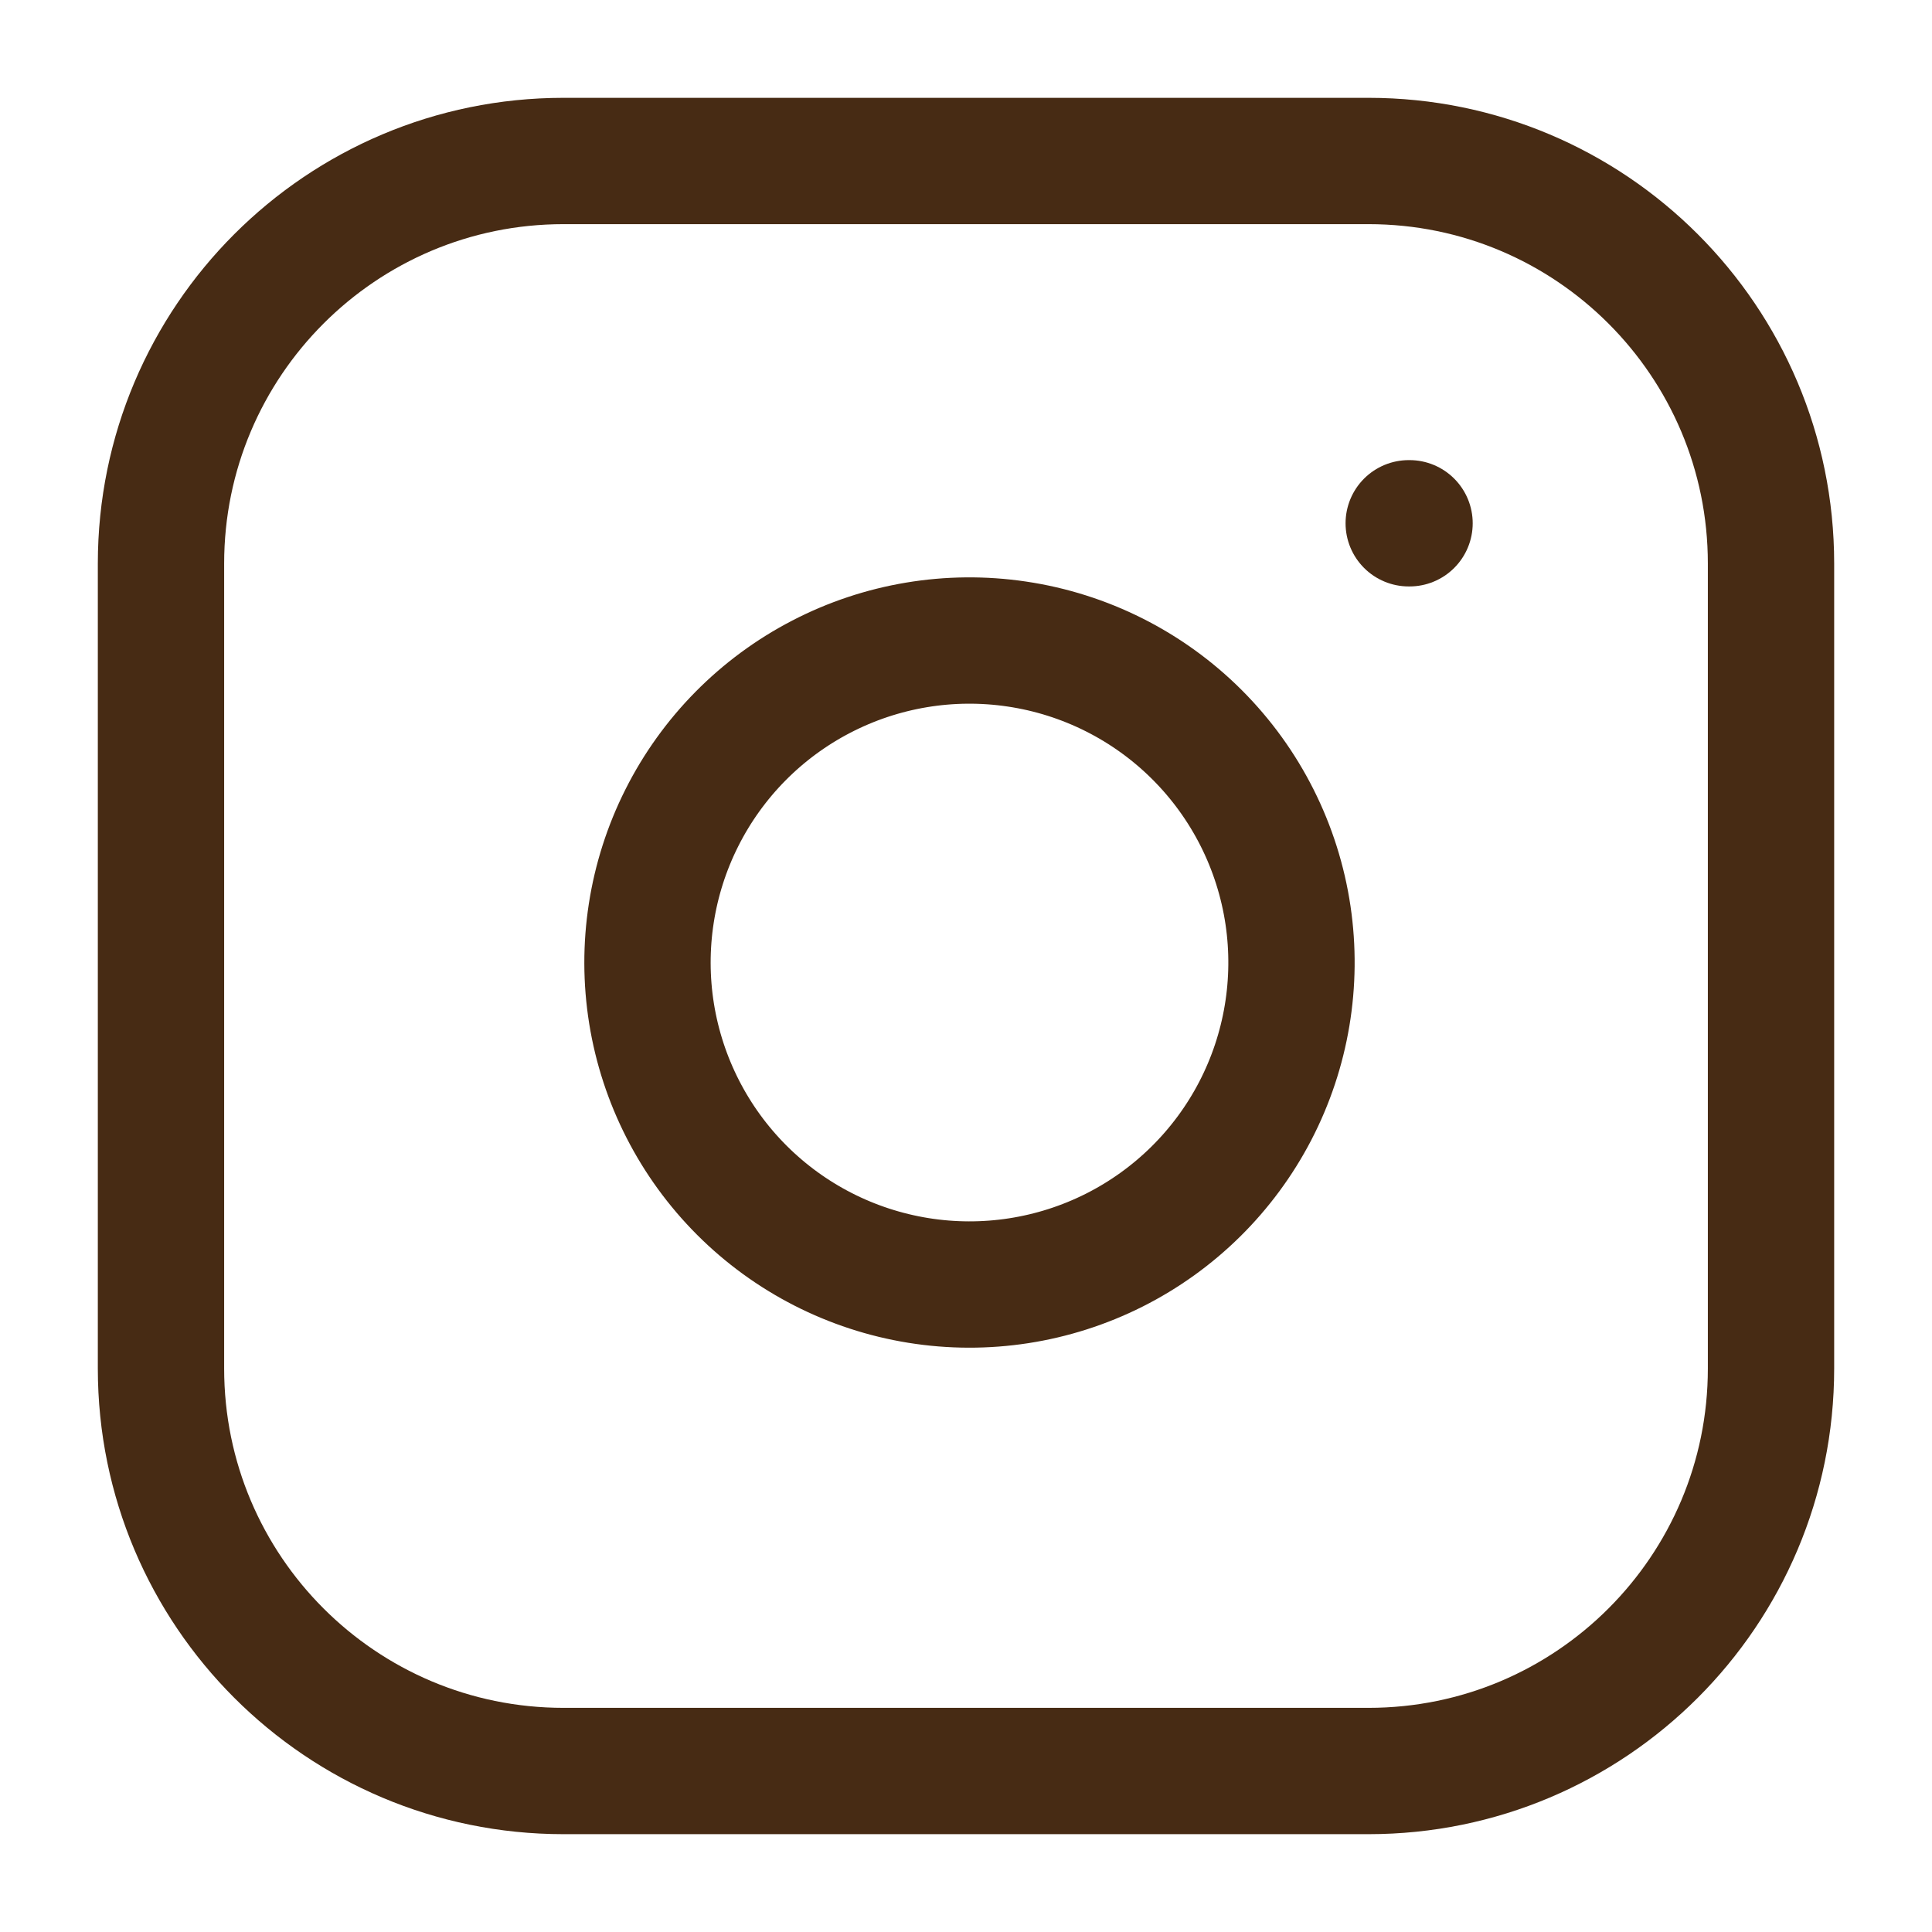 <svg width="52" height="52" viewBox="0 0 52 52" fill="none" xmlns="http://www.w3.org/2000/svg">
<path d="M36.834 4.333H15.167C9.184 4.333 4.333 9.184 4.333 15.167V36.834C4.333 42.817 9.184 47.667 15.167 47.667H36.834C42.817 47.667 47.667 42.817 47.667 36.834V15.167C47.667 9.184 42.817 4.333 36.834 4.333Z" stroke="#472B14" stroke-width="3.4" stroke-linecap="round" stroke-linejoin="round"/>
<path d="M34.667 24.635C34.934 26.438 34.626 28.28 33.787 29.898C32.947 31.516 31.619 32.828 29.99 33.648C28.362 34.467 26.517 34.753 24.717 34.463C22.917 34.173 21.255 33.324 19.966 32.035C18.677 30.746 17.827 29.083 17.537 27.283C17.248 25.483 17.533 23.638 18.353 22.01C19.172 20.382 20.484 19.053 22.102 18.214C23.72 17.374 25.562 17.066 27.365 17.334C29.204 17.606 30.907 18.463 32.222 19.778C33.537 21.093 34.394 22.796 34.667 24.635Z" stroke="#472B14" stroke-width="3.4" stroke-linecap="round" stroke-linejoin="round"/>
<path d="M37.916 14.084H37.938" stroke="#472B14" stroke-width="3.4" stroke-linecap="round" stroke-linejoin="round"/>
</svg>
